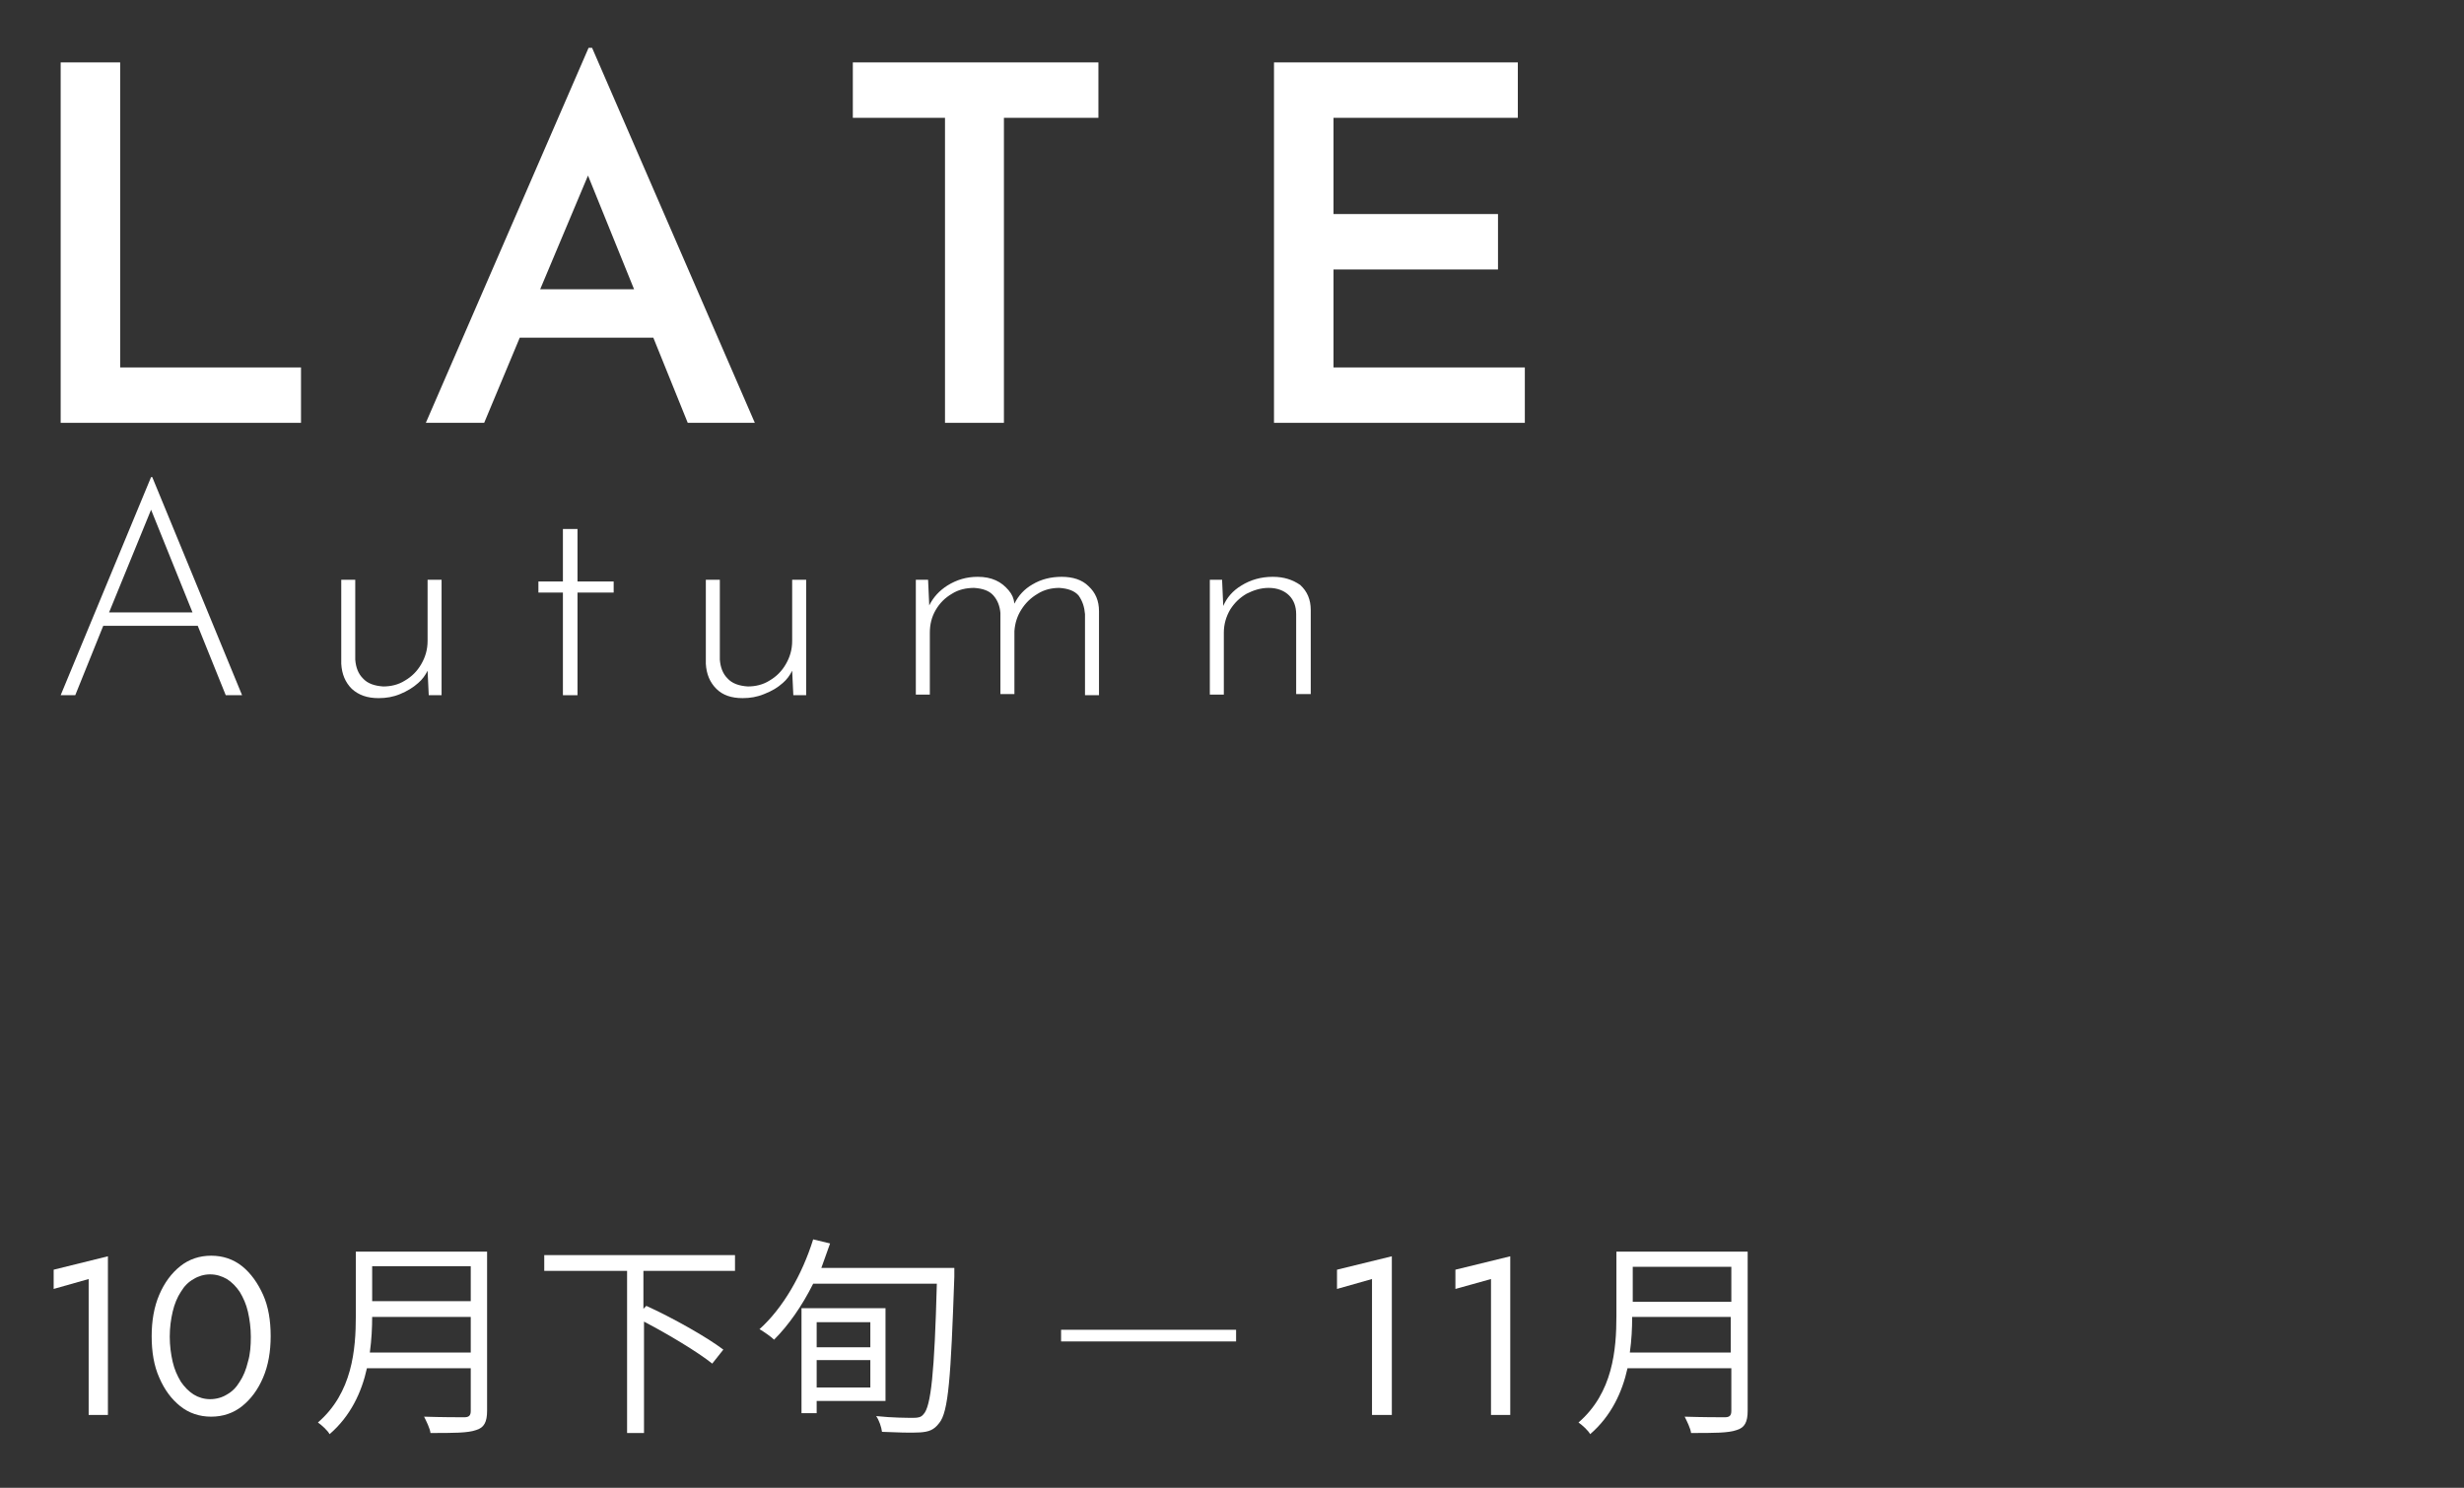 <?xml version="1.0" encoding="utf-8"?>
<!-- Generator: Adobe Illustrator 25.2.1, SVG Export Plug-In . SVG Version: 6.00 Build 0)  -->
<svg version="1.1" id="レイヤー_1" xmlns="http://www.w3.org/2000/svg" xmlns:xlink="http://www.w3.org/1999/xlink" x="0px"
	 y="0px" viewBox="0 0 422.4 255.1" style="enable-background:new 0 0 422.4 255.1;" xml:space="preserve">
<rect x="0" y="0" width="422.4" height="255.1" fill="#333333" stroke="none"/>
<style type="text/css">
	.st0{fill:#FFFFFF;}
</style>
<g>
	<polygon class="st0" points="20.6,10.7 10.4,10.7 10.4,72.5 51.6,72.5 51.6,63 20.6,63 	"/>
	<path class="st0" d="M89.1,57.9H112l5.9,14.6h11.5L101.5,8.2h-0.6L73,72.5h10L89.1,57.9z M92.6,49.6l8.2-19.5l7.9,19.5H92.6z"/>
	<polygon class="st0" points="162,72.5 172.1,72.5 172.1,20.2 188.3,20.2 188.3,10.7 146.2,10.7 146.2,20.2 162,20.2 	"/>
	<polygon class="st0" points="228.6,46.2 256.8,46.2 256.8,36.7 228.6,36.7 228.6,20.2 260.2,20.2 260.2,10.7 218.4,10.7 
		218.4,72.5 261.4,72.5 261.4,63 228.6,63 	"/>
	<path class="st0" d="M33.9,107.3l4.8,11.9h2.8L26.1,81.8h-0.2l-15.5,37.4h2.5l4.8-11.9H33.9z M18.7,105l7.2-17.6L33,105H18.7z"/>
	<path class="st0" d="M64.9,119.7c1.3,0,2.5-0.2,3.7-0.7c1.2-0.5,2.2-1.1,3.1-1.9c0.7-0.6,1.2-1.3,1.6-2.1l0.2,4.2h2.2V99.4h-2.4
		v10.5c0,1.5-0.4,2.8-1.1,4c-0.7,1.2-1.6,2.1-2.8,2.8c-1.1,0.7-2.4,1-3.7,1c-1.5-0.1-2.7-0.5-3.5-1.4c-0.8-0.8-1.2-1.9-1.3-3.2V99.4
		h-2.4v14.4c0.1,1.8,0.7,3.2,1.8,4.3C61.5,119.2,63,119.7,64.9,119.7z"/>
	<polygon class="st0" points="96.5,119.2 99,119.2 99,101.6 105.2,101.6 105.2,99.7 99,99.7 99,90.7 96.5,90.7 96.5,99.7 92.3,99.7 
		92.3,101.6 96.5,101.6 	"/>
	<path class="st0" d="M134.2,117.1c0.7-0.6,1.2-1.3,1.6-2.1l0.2,4.2h2.2V99.4h-2.4v10.5c0,1.5-0.4,2.8-1.1,4
		c-0.7,1.2-1.6,2.1-2.8,2.8c-1.1,0.7-2.4,1-3.7,1c-1.5-0.1-2.7-0.5-3.5-1.4c-0.8-0.8-1.2-1.9-1.3-3.2V99.4H121v14.4
		c0.1,1.8,0.7,3.2,1.8,4.3c1.1,1.1,2.6,1.6,4.5,1.6c1.3,0,2.5-0.2,3.7-0.7C132.3,118.5,133.3,117.9,134.2,117.1z"/>
	<path class="st0" d="M186,105.3v13.9h2.4v-14.4c0-1.8-0.6-3.2-1.8-4.3c-1.1-1.1-2.7-1.6-4.6-1.6c-1.8,0-3.5,0.4-5,1.3
		c-1.4,0.8-2.4,1.9-3.1,3.3c-0.1-0.9-0.4-1.6-1-2.3c-0.6-0.7-1.3-1.3-2.2-1.7c-0.9-0.4-1.9-0.6-3.1-0.6c-1.9,0-3.6,0.5-5.2,1.5
		c-1.4,0.9-2.4,2-3.1,3.4l-0.2-4.4H157v19.7h2.4v-10.6c0-1.4,0.3-2.7,1-3.9c0.7-1.2,1.6-2.1,2.8-2.8c1.1-0.7,2.4-1,3.8-1
		c1.5,0.1,2.6,0.5,3.3,1.3c0.7,0.8,1.1,1.8,1.2,3v13.9h2.4v-10.8c0.1-1.4,0.5-2.6,1.2-3.7c0.7-1.1,1.6-2,2.8-2.7
		c1.1-0.7,2.4-1,3.7-1c1.5,0.1,2.6,0.5,3.3,1.3C185.6,103.1,185.9,104.1,186,105.3z"/>
	<path class="st0" d="M218.2,98.9c-2,0-3.8,0.5-5.4,1.5c-1.5,0.9-2.5,2.1-3.1,3.5l-0.2-4.5h-2.1v19.7h2.4v-10.6c0-1.5,0.4-2.8,1.1-4
		c0.7-1.1,1.6-2,2.8-2.7c1.2-0.6,2.4-1,3.8-1c1.5,0,2.7,0.5,3.5,1.3c0.8,0.8,1.2,1.9,1.2,3.2v13.7h2.5v-14.4c0-1.8-0.6-3.2-1.8-4.3
		C221.6,99.4,220.1,98.9,218.2,98.9z"/>
	<polygon class="st0" points="9.2,221 15.2,219.3 15.2,242.6 18.5,242.6 18.5,215.4 9.2,217.7 	"/>
	<path class="st0" d="M41.5,217.1c-1.5-1.2-3.3-1.8-5.3-1.8c-2,0-3.8,0.6-5.3,1.8c-1.5,1.2-2.7,2.8-3.6,4.9
		c-0.9,2.1-1.3,4.5-1.3,7.1c0,2.7,0.4,5.1,1.3,7.1c0.9,2.1,2.1,3.7,3.6,4.9c1.5,1.2,3.3,1.8,5.3,1.8c2,0,3.8-0.6,5.3-1.8
		s2.7-2.8,3.6-4.9c0.9-2.1,1.3-4.5,1.3-7.1c0-2.7-0.4-5.1-1.3-7.1C44.2,220,43,218.3,41.5,217.1z M42.5,233.5
		c-0.3,1.3-0.8,2.5-1.4,3.4c-0.6,1-1.3,1.7-2.2,2.2c-0.8,0.5-1.8,0.8-2.9,0.8c-1,0-2-0.3-2.8-0.8c-0.8-0.5-1.6-1.3-2.2-2.2
		c-0.6-1-1.1-2.1-1.4-3.4c-0.3-1.3-0.5-2.8-0.5-4.3c0-1.6,0.2-3,0.5-4.3c0.3-1.3,0.8-2.5,1.4-3.4c0.6-1,1.3-1.7,2.2-2.2
		c0.8-0.5,1.8-0.8,2.8-0.8c1.1,0,2,0.3,2.9,0.8c0.8,0.5,1.6,1.3,2.2,2.2c0.6,1,1.1,2.1,1.4,3.4c0.3,1.3,0.5,2.8,0.5,4.3
		C43,230.7,42.9,232.2,42.5,233.5z"/>
	<path class="st0" d="M61,225.6c0,5.8-0.6,13.2-6.5,18.3c0.6,0.4,1.7,1.4,2,2c3.6-3.1,5.5-7.2,6.4-11.3h17.8v7.3
		c0,0.8-0.3,1.1-1.1,1.1c-0.9,0-3.8,0-6.9-0.1c0.4,0.8,1,2,1.1,2.8c4,0,6.4,0,7.8-0.5c1.4-0.4,1.9-1.4,1.9-3.3v-27.3H61V225.6z
		 M63.8,217.1h16.9v6H63.8V217.1z M63.8,225.8h16.9v6.1H63.4C63.7,229.7,63.8,227.6,63.8,225.8z"/>
	<path class="st0" d="M93.3,217.9h14.2v27.8h2.9v-19.1c4.2,2.2,9.2,5.2,11.7,7.2l1.9-2.4c-2.9-2.2-8.8-5.5-13.2-7.5l-0.5,0.5v-6.5
		H126v-2.7H93.3V217.9z"/>
	<path class="st0" d="M142.3,213.2l-2.9-0.7c-1.9,6.1-5.2,11.8-9.2,15.4c0.7,0.4,2,1.3,2.5,1.8c2.5-2.5,4.8-5.8,6.7-9.6h21.2
		c-0.4,15.2-1,21.1-2.3,22.4c-0.4,0.5-0.9,0.6-1.7,0.6c-1,0-3.6,0-6.4-0.3c0.5,0.7,0.9,1.9,1,2.7c2.4,0.1,5,0.2,6.5,0.1
		c1.5-0.1,2.4-0.4,3.3-1.6c1.6-1.9,2-7.8,2.6-25.1c0-0.4,0-1.5,0-1.5h-22.8C141.2,216.2,141.8,214.7,142.3,213.2z"/>
	<path class="st0" d="M151.8,224.3h-14.4v18h2.6v-2.1h11.8V224.3z M149.1,237.9H140v-4.7h9.2V237.9z M149.1,231H140v-4.3h9.2V231z"
		/>
	<polygon class="st0" points="229.2,221 235.2,219.3 235.2,242.6 238.6,242.6 238.6,215.4 229.2,217.7 	"/>
	<polygon class="st0" points="249.5,221 255.6,219.3 255.6,242.6 258.9,242.6 258.9,215.4 249.5,217.7 	"/>
	<path class="st0" d="M277.1,214.5v11.1c0,5.8-0.6,13.2-6.5,18.3c0.6,0.4,1.7,1.4,2,2c3.6-3.1,5.5-7.2,6.4-11.3h17.8v7.3
		c0,0.8-0.3,1.1-1.1,1.1c-0.9,0-3.8,0-6.9-0.1c0.4,0.8,1,2,1.1,2.8c4,0,6.4,0,7.8-0.5c1.4-0.4,1.9-1.4,1.9-3.3v-27.3H277.1z
		 M296.8,231.9h-17.4c0.3-2.1,0.4-4.2,0.4-6.1h16.9V231.9z M296.8,223.2h-16.9v-6h16.9V223.2z"/>
	<rect x="181.9" y="228" class="st0" width="30" height="2"/>
</g>
</svg>
